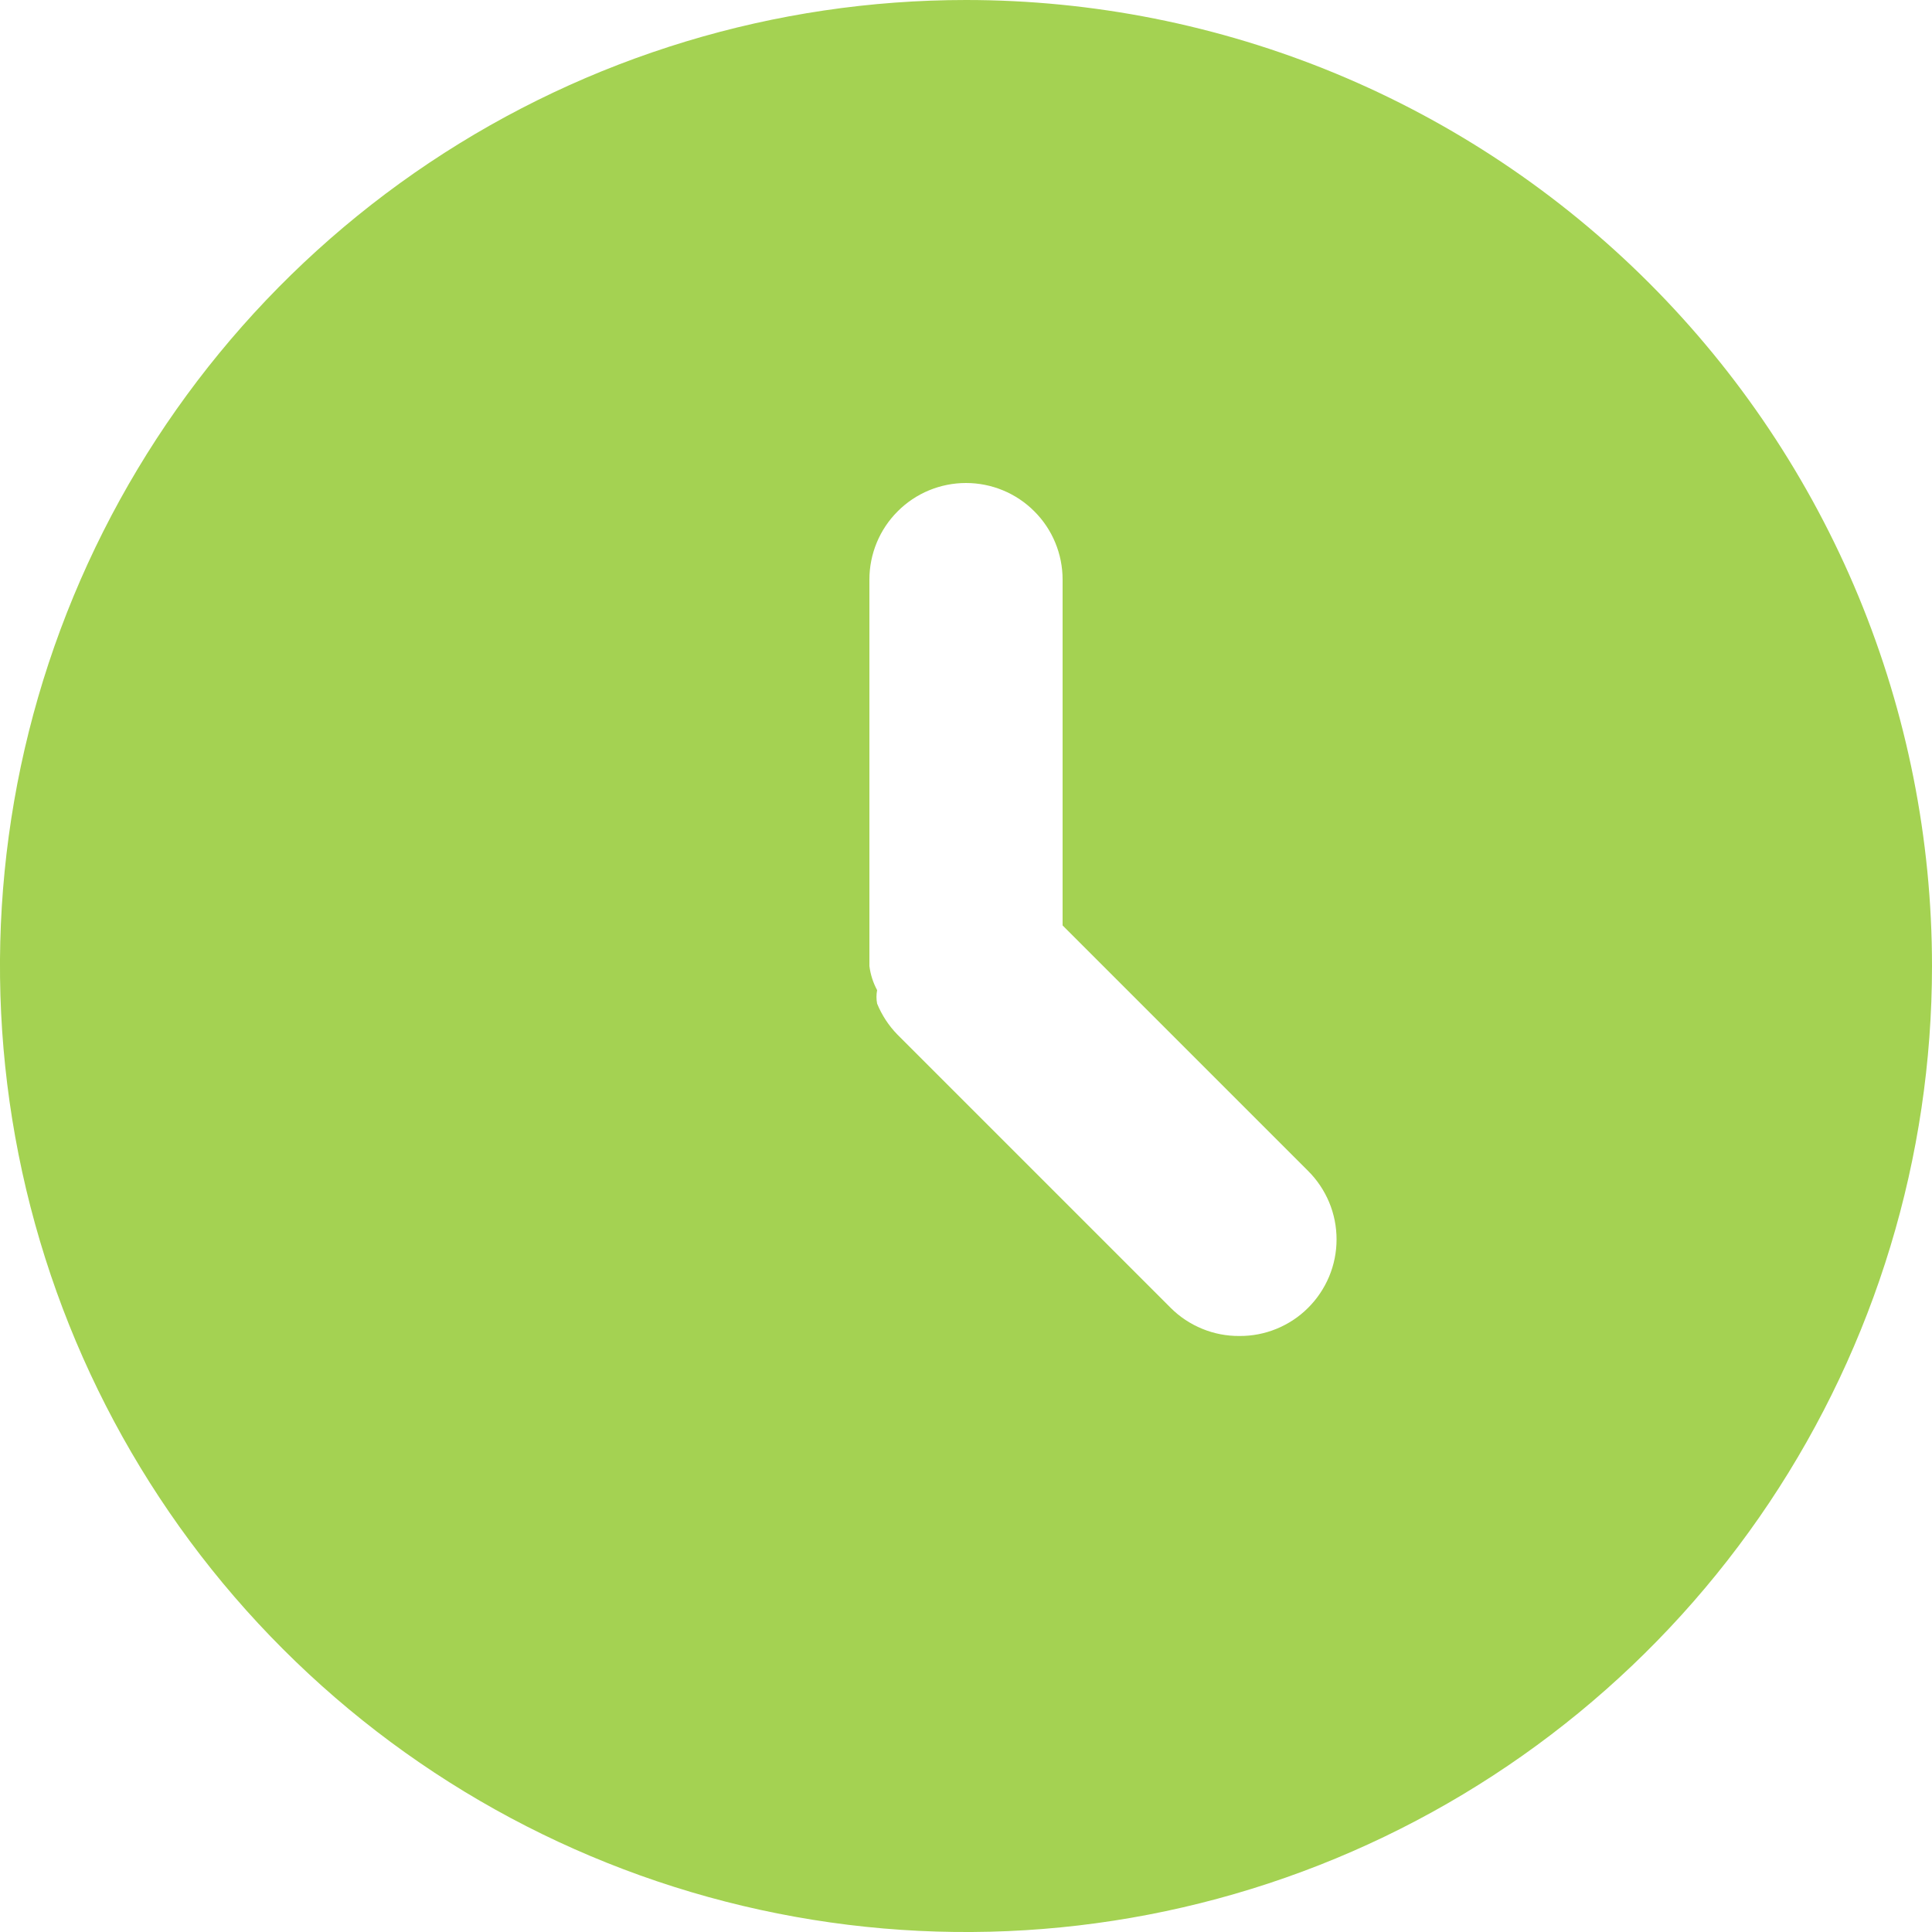 <?xml version="1.0" encoding="UTF-8"?> <svg xmlns="http://www.w3.org/2000/svg" width="20" height="20" viewBox="0 0 20 20" fill="none"> <path d="M10 0C8.022 0 6.089 0.586 4.444 1.685C2.8 2.784 1.518 4.346 0.761 6.173C0.004 8 -0.194 10.011 0.192 11.951C0.578 13.891 1.53 15.672 2.929 17.071C4.327 18.47 6.109 19.422 8.049 19.808C9.989 20.194 12 19.996 13.827 19.239C15.654 18.482 17.216 17.2 18.315 15.556C19.413 13.911 20 11.978 20 10C20 8.687 19.741 7.386 19.239 6.173C18.736 4.96 18 3.858 17.071 2.929C16.142 2 15.04 1.264 13.827 0.761C12.614 0.259 11.313 0 10 0V0ZM13.54 13.54C13.447 13.633 13.336 13.706 13.214 13.756C13.092 13.806 12.962 13.831 12.83 13.83C12.698 13.831 12.568 13.806 12.446 13.756C12.324 13.706 12.213 13.633 12.12 13.54L9.29 10.71C9.2 10.618 9.129 10.509 9.08 10.39C9.071 10.344 9.071 10.296 9.08 10.25C9.038 10.172 9.011 10.088 9 10V6C9 5.735 9.105 5.48 9.293 5.293C9.48 5.105 9.735 5 10 5C10.265 5 10.52 5.105 10.707 5.293C10.895 5.48 11 5.735 11 6V9.58L13.54 12.12C13.634 12.213 13.708 12.324 13.759 12.445C13.81 12.567 13.836 12.698 13.836 12.83C13.836 12.962 13.81 13.093 13.759 13.215C13.708 13.336 13.634 13.447 13.54 13.54Z" fill="#A4D252"></path> </svg> 